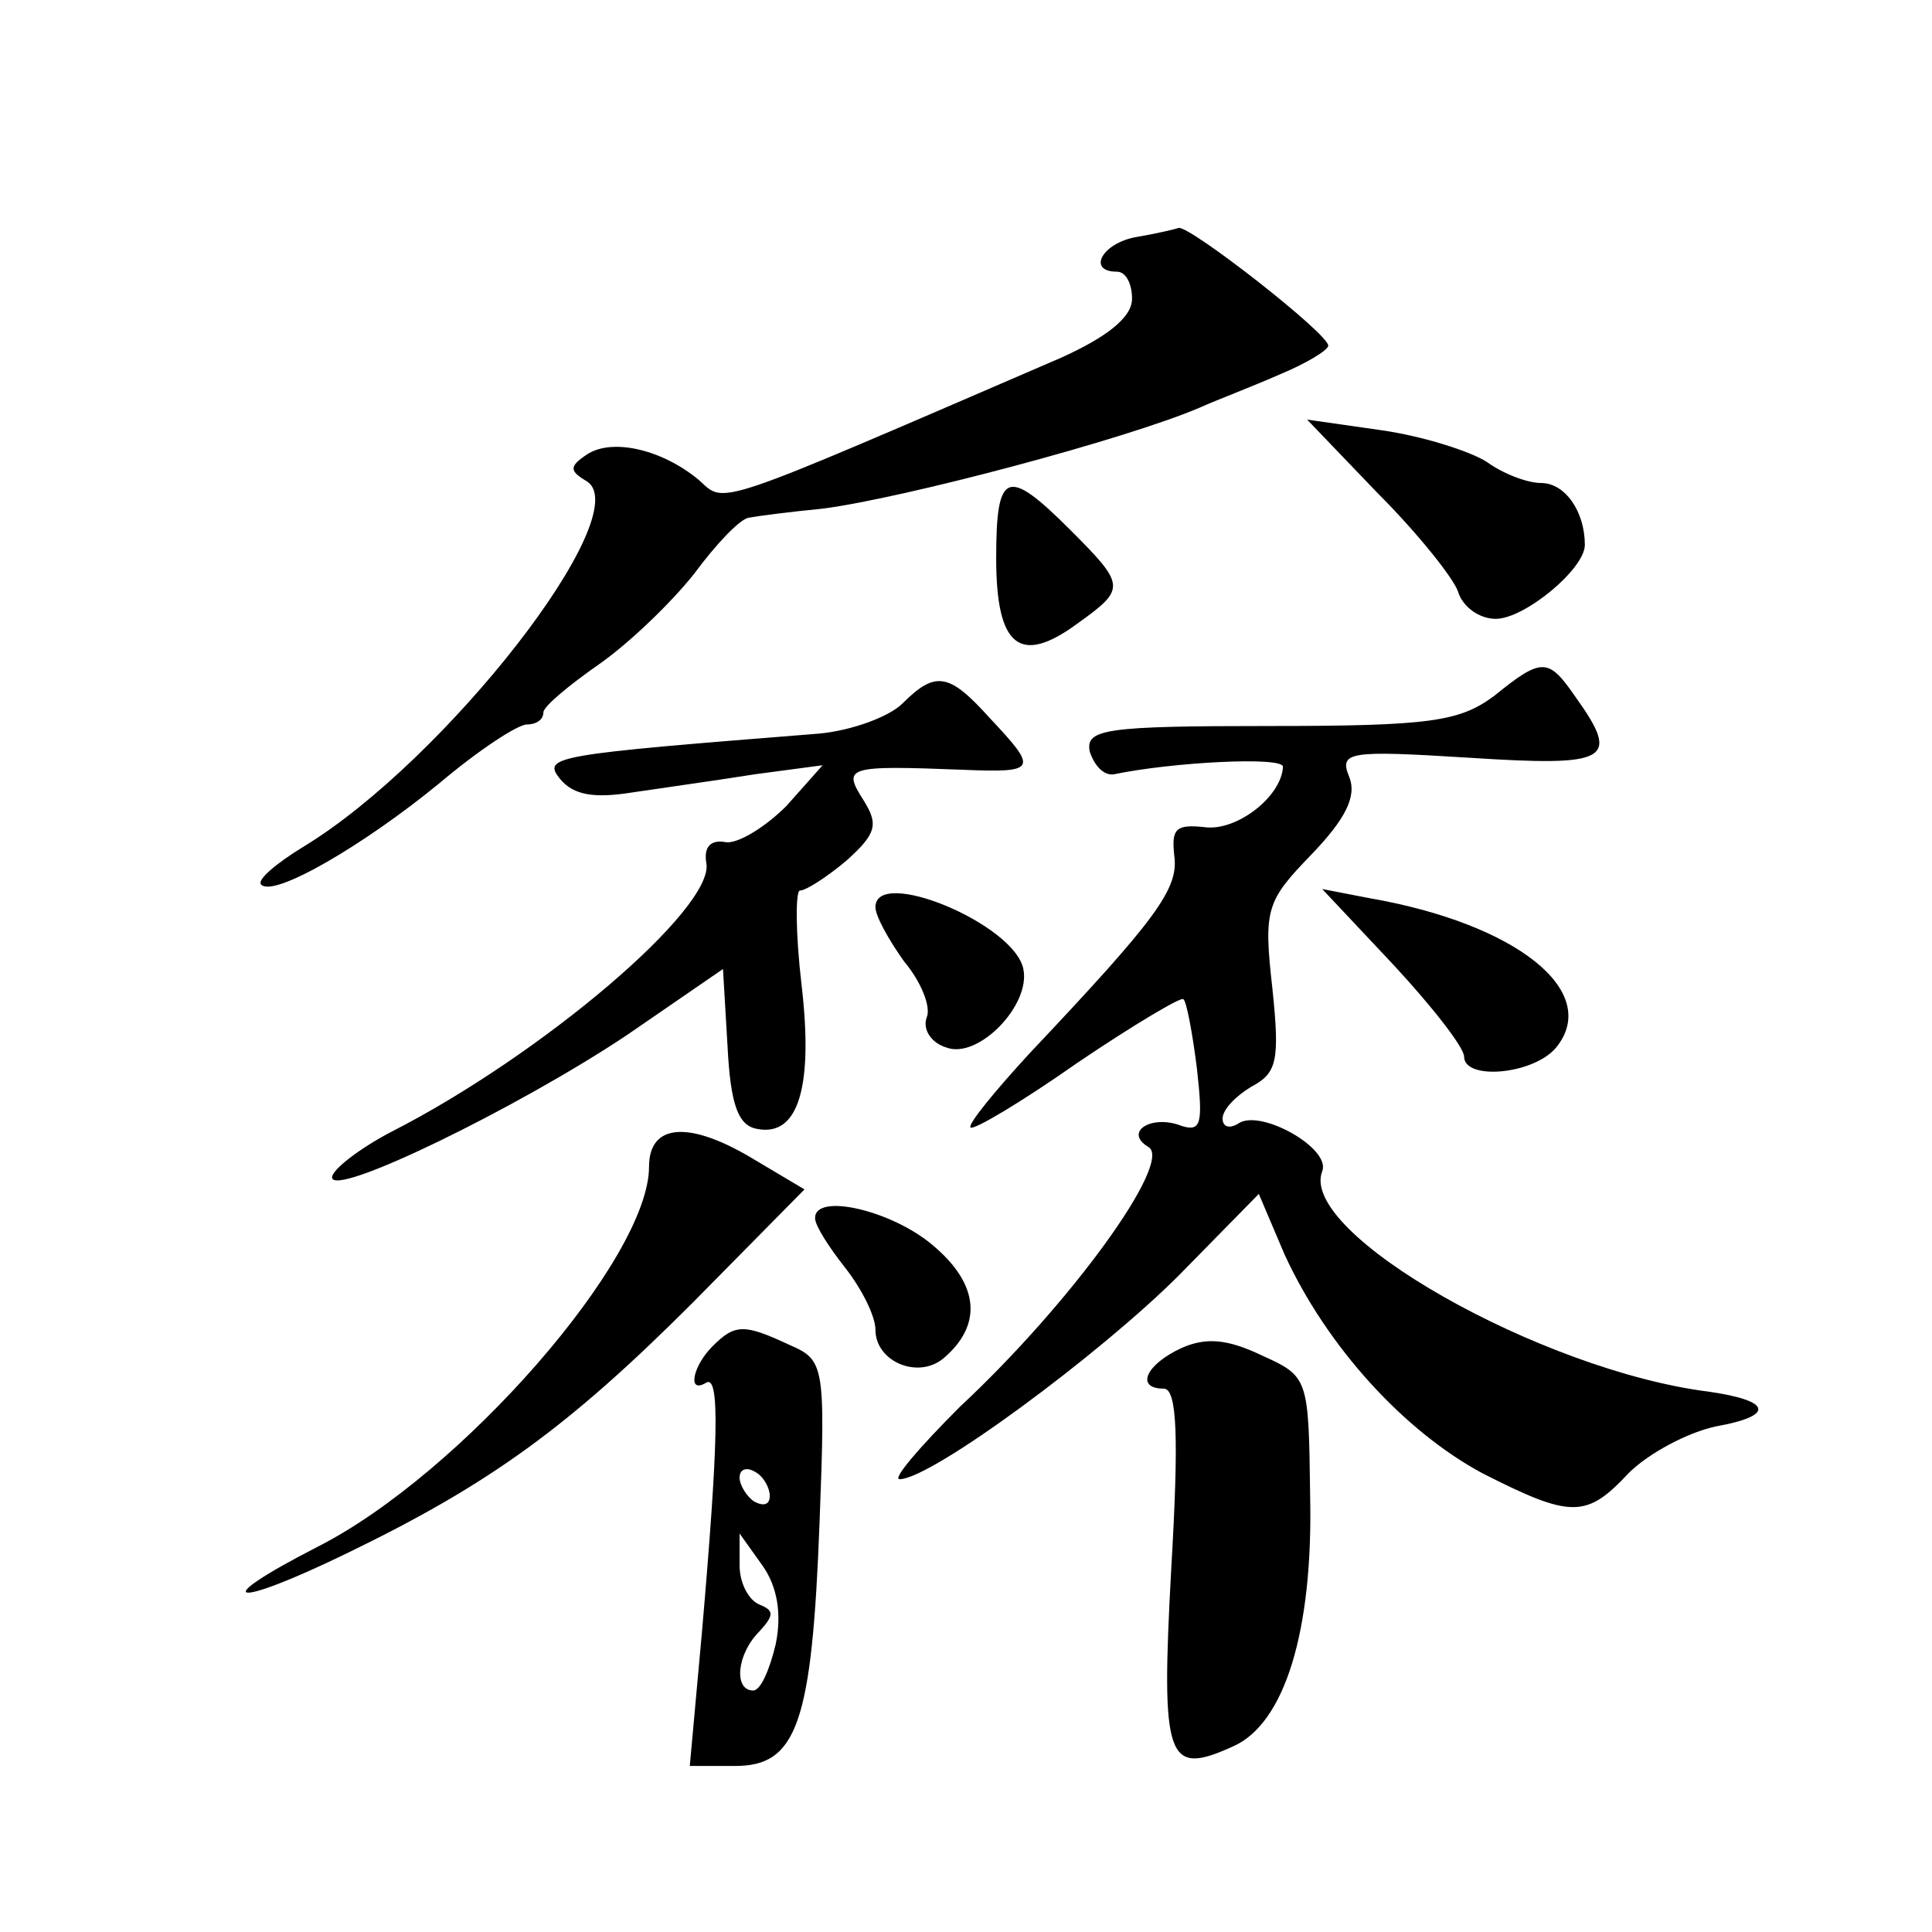 <?xml version="1.0" standalone="no"?>
<!DOCTYPE svg PUBLIC "-//W3C//DTD SVG 20010904//EN"
 "http://www.w3.org/TR/2001/REC-SVG-20010904/DTD/svg10.dtd">
<svg version="1.0" xmlns="http://www.w3.org/2000/svg"
 width="128pt" height="128pt" viewBox="0 0 128 128"
 preserveAspectRatio="xMidYMid meet">
<g transform="translate(0,128) scale(0.1,-0.1)"
fill="#0" stroke="none">
<path d="M753 1123 c-23 -4 -33 -23 -13 -23 6 0 10 -8 10 -18 0 -12 -16 -25 -47
-39 -234 -101 -222 -97 -240 -81 -24 20 -57 28 -74 17 -12 -8 -12 -11 0 -18 33
-22 -94 -185 -188 -242 -18 -11 -31 -22 -28 -25 8 -9 68 26 118 67 26 22 52 39
58 39 6 0 11 3 11 8 0 4 17 18 37 32 20 14 48 41 63 60 14 19 30 36 36 37 5 1 28
4 49 6 54 7 201 46 250 67 11 5 35 14 53 22 17 7 32 16 32 19 0 8 -91 79 -99 78
-3 -1 -16 -4 -28 -6z M913 953 c26 -26 50 -56 53 -65 3 -10 14 -18 25 -18 19 0
59 33 59 49 0 22 -13 41 -29 41 -9 0 -25 6 -36 14 -11 7 -42 17 -70 21 l-49 7 47
-49z M660 910 c0 -59 16 -71 54 -43 32 23 32 25 -5 62 -42 42 -49 39 -49 -19z M990
819 c-23 -17 -42 -20 -149 -20 -109 0 -122 -2 -119 -17 3 -9 9 -16 16 -15 38 8
112 12 112 5 -1 -20 -31 -43 -52 -40 -19 2 -22 -1 -20 -19 3 -22 -12 -42 -96 -131
-23 -25 -41 -47 -39 -49 2 -2 34 17 71 43 37 25 69 44 70 42 2 -1 6 -22 9 -46 4
-36 3 -42 -10 -38 -20 8 -39 -4 -22 -14 16 -10 -51 -103 -125 -172 -27 -27 -45
-48 -40 -48 21 0 133 83 185 135 l53 54 17 -40 c28 -61 79 -117 131 -145 59 -30
69 -30 97 0 13 13 39 27 58 31 39 7 37 17 -5 23 -111 14 -272 105 -256 146 6 15
-40 41 -55 32 -6 -4 -11 -3 -11 3 0 6 9 15 19 21 17 9 19 17 14 65 -6 53 -4 58
26 89 22 23 30 38 25 51 -7 17 -1 18 79 13 93 -6 101 -2 71 40 -18 26 -22 27 -54
1z M598 814 c-9 -9 -34 -18 -55 -20 -176 -14 -184 -15 -172 -30 9 -11 23 -13 48
-9 20 3 56 8 81 12 l45 6 -24 -27 c-14 -14 -32 -25 -40 -24 -10 2 -15 -3 -13 -14
5 -30 -109 -127 -209 -178 -21 -11 -39 -25 -39 -30 0 -14 123 46 195 94 l64 44
3 -51 c2 -39 7 -53 20 -55 27 -5 37 28 29 96 -4 34 -4 62 -1 62 4 0 18 9 31 20
20 18 21 24 11 40 -14 22 -11 23 66 20 49 -2 50 0 18 34 -27 30 -36 32 -58 10z
M580 679 c0 -6 9 -22 19 -36 11 -13 18 -30 15 -37 -3 -8 3 -17 13 -20 21 -8 56
28 51 52 -6 30 -98 68 -98 41z M923 641 c26 -28 47 -55 47 -61 0 -16 46 -12 61
6 30 37 -26 82 -124 99 l-31 6 47 -50z M430 507 c0 -61 -125 -204 -220 -252 -74
-38 -56 -41 20 -4 95 46 147 84 229 166 l74 75 -32 19 c-44 27 -71 25 -71 -4z M540
473 c0 -5 9 -19 20 -33 11 -14 20 -32 20 -41 0 -21 28 -33 45 -19 26 22 24 49 -7
75 -27 23 -78 35 -78 18z M472 388 c-13 -13 -17 -32 -4 -24 9 5 8 -39 -3 -166 l-8
-88 30 0 c41 0 51 28 56 162 4 104 3 107 -20 117 -30 14 -36 14 -51 -1z m38 -99
c0 -6 -4 -7 -10 -4 -5 3 -10 11 -10 16 0 6 5 7 10 4 6 -3 10 -11 10 -16z m4 -98
c-4 -17 -10 -31 -15 -31 -13 0 -11 24 4 39 10 11 10 14 0 18 -7 3 -13 14 -13 26
l0 21 15 -21 c10 -14 13 -32 9 -52z M783 387 c-24 -11 -31 -27 -12 -27 9 0 10 -33
5 -119 -7 -128 -3 -138 41 -118 34 15 53 76 51 166 -1 78 -1 79 -32 93 -23 11 -37
12 -53 5z"/>
</g>
</svg>
